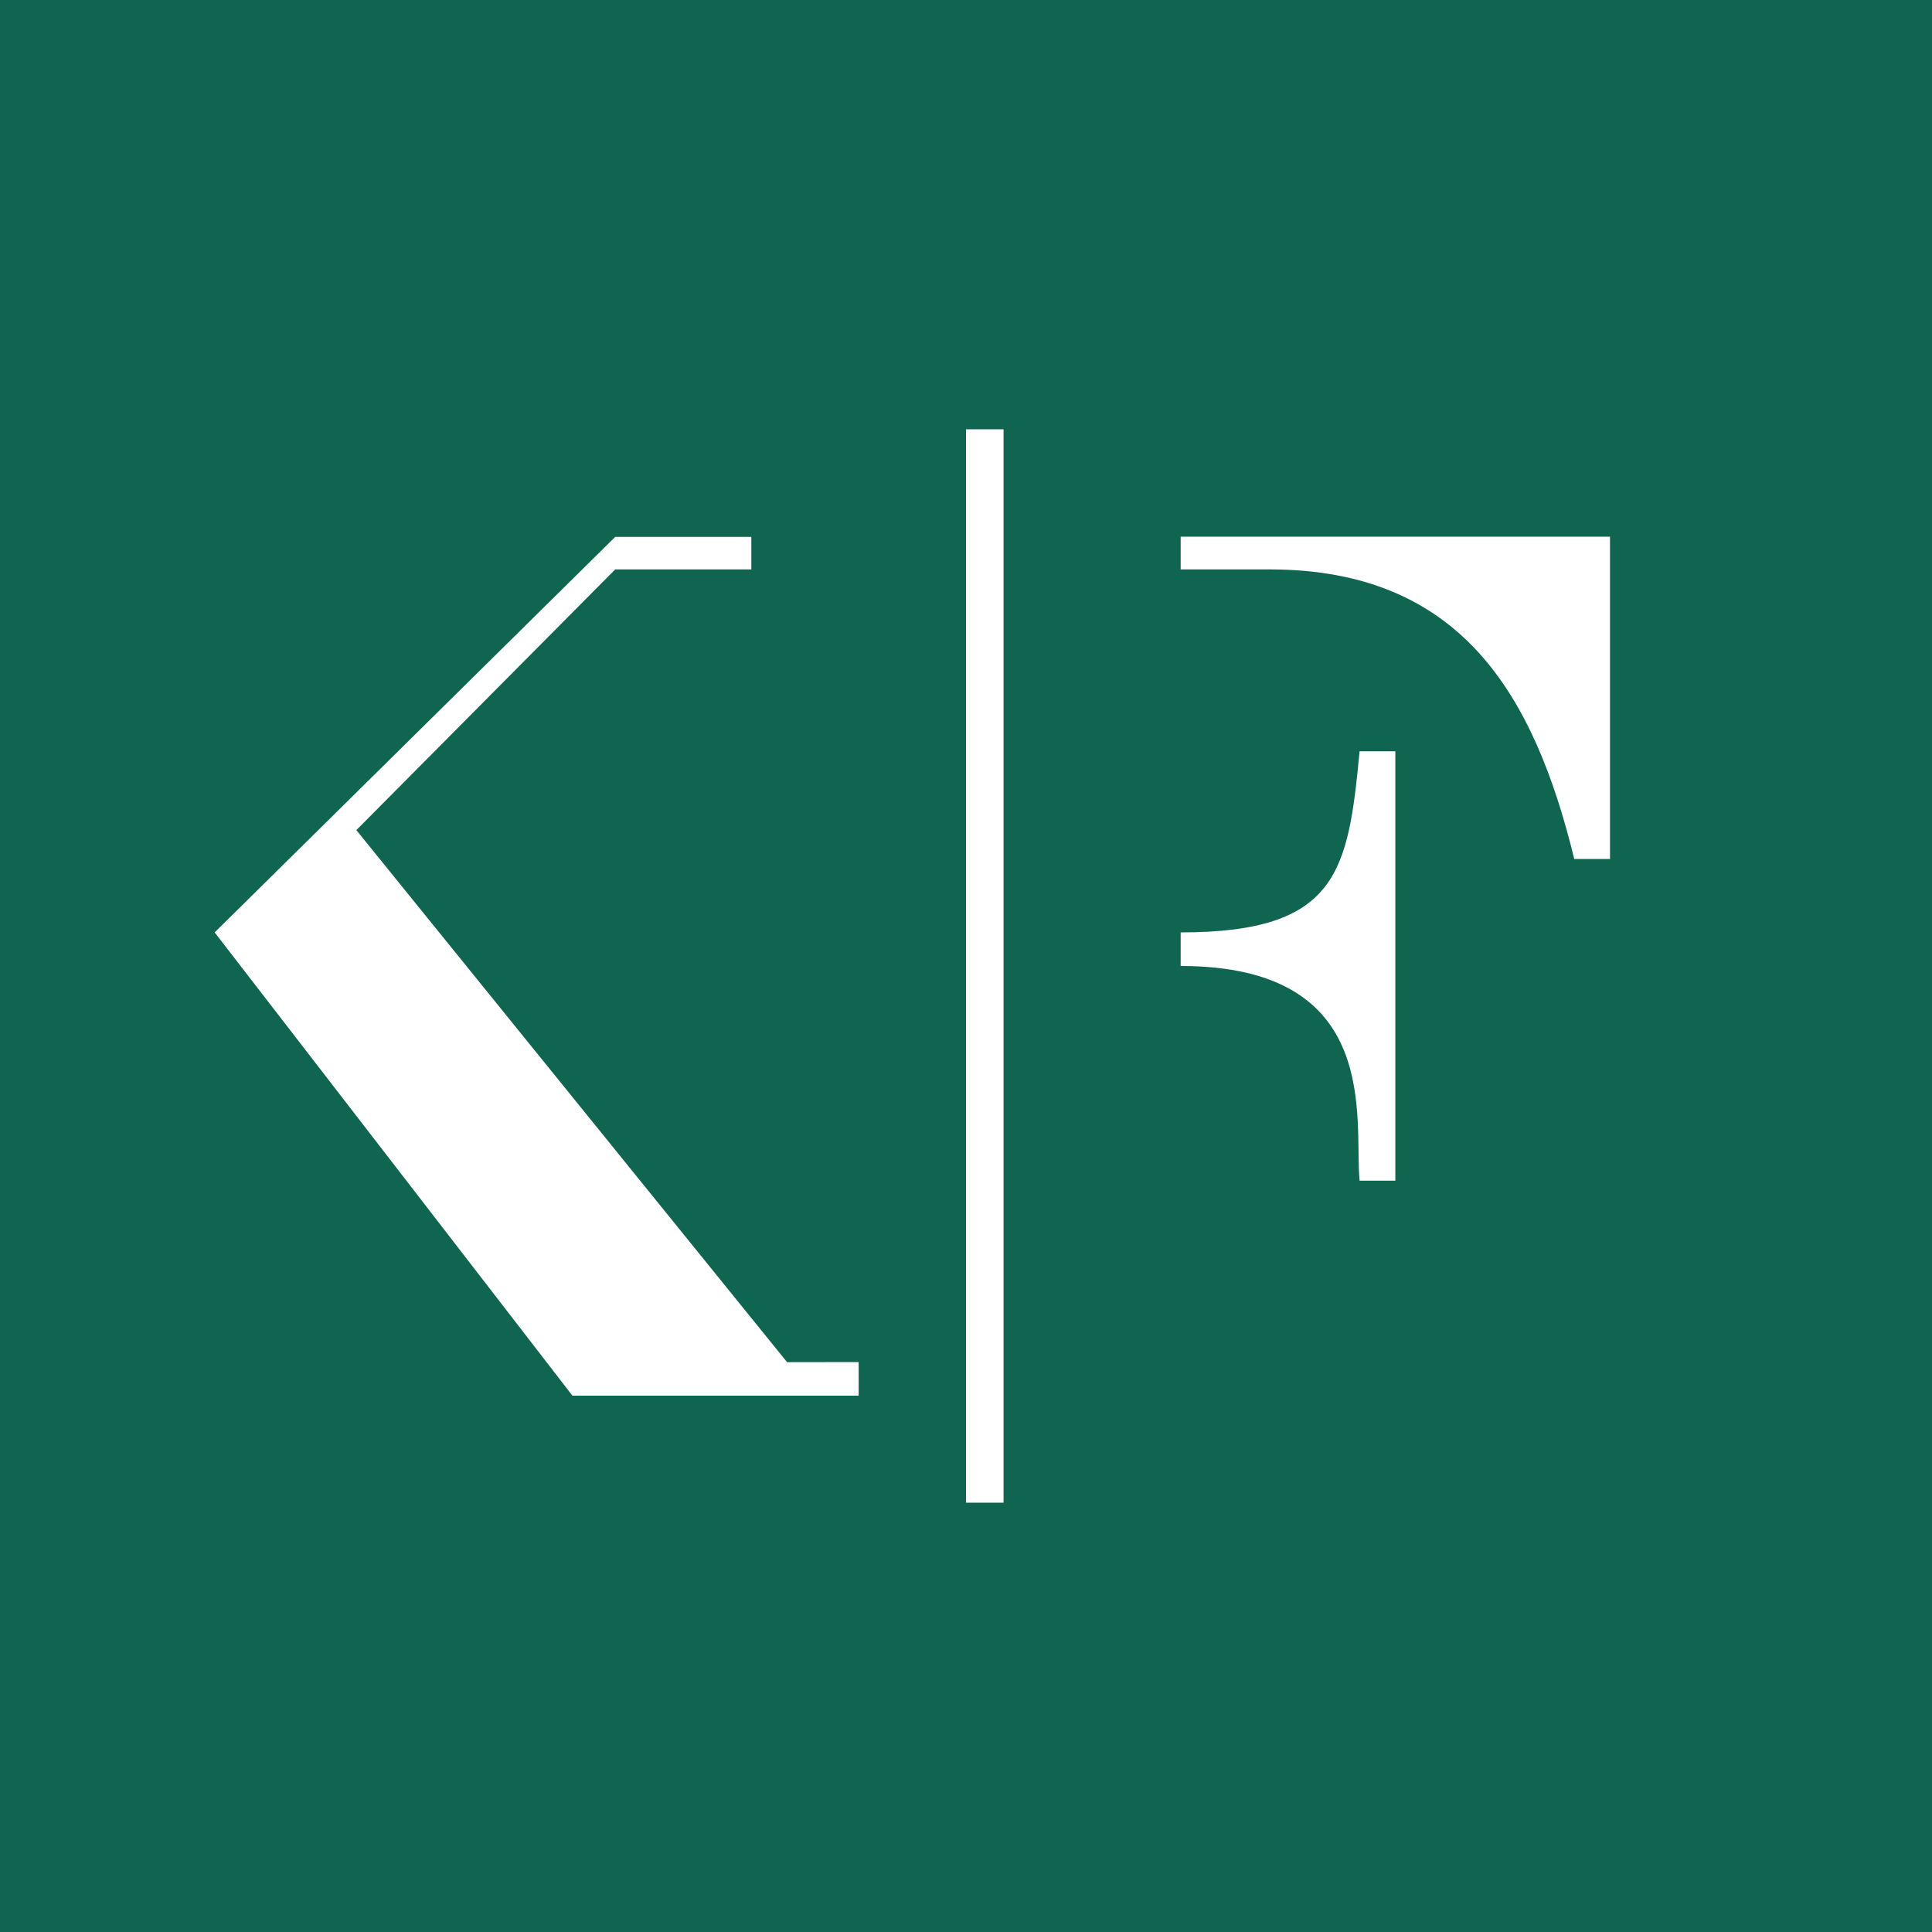<svg xmlns="http://www.w3.org/2000/svg" width="18" height="18"><path fill="#106550" d="M0 0h18v18H0z"/><path fill="#fff" d="M8 12.69v.313H5.333L2 8.687l3.732-3.685H7v.303H5.732L3.32 7.734l4.013 4.957zM11 5v.305h.827c1.786 0 2.466 1.169 2.84 2.698H15V5zm0 3.687V9c1.893 0 1.613 1.442 1.667 2H13V7h-.333c-.107 1.117-.2 1.687-1.667 1.687M9.35 4H9v10h.35z"/></svg>